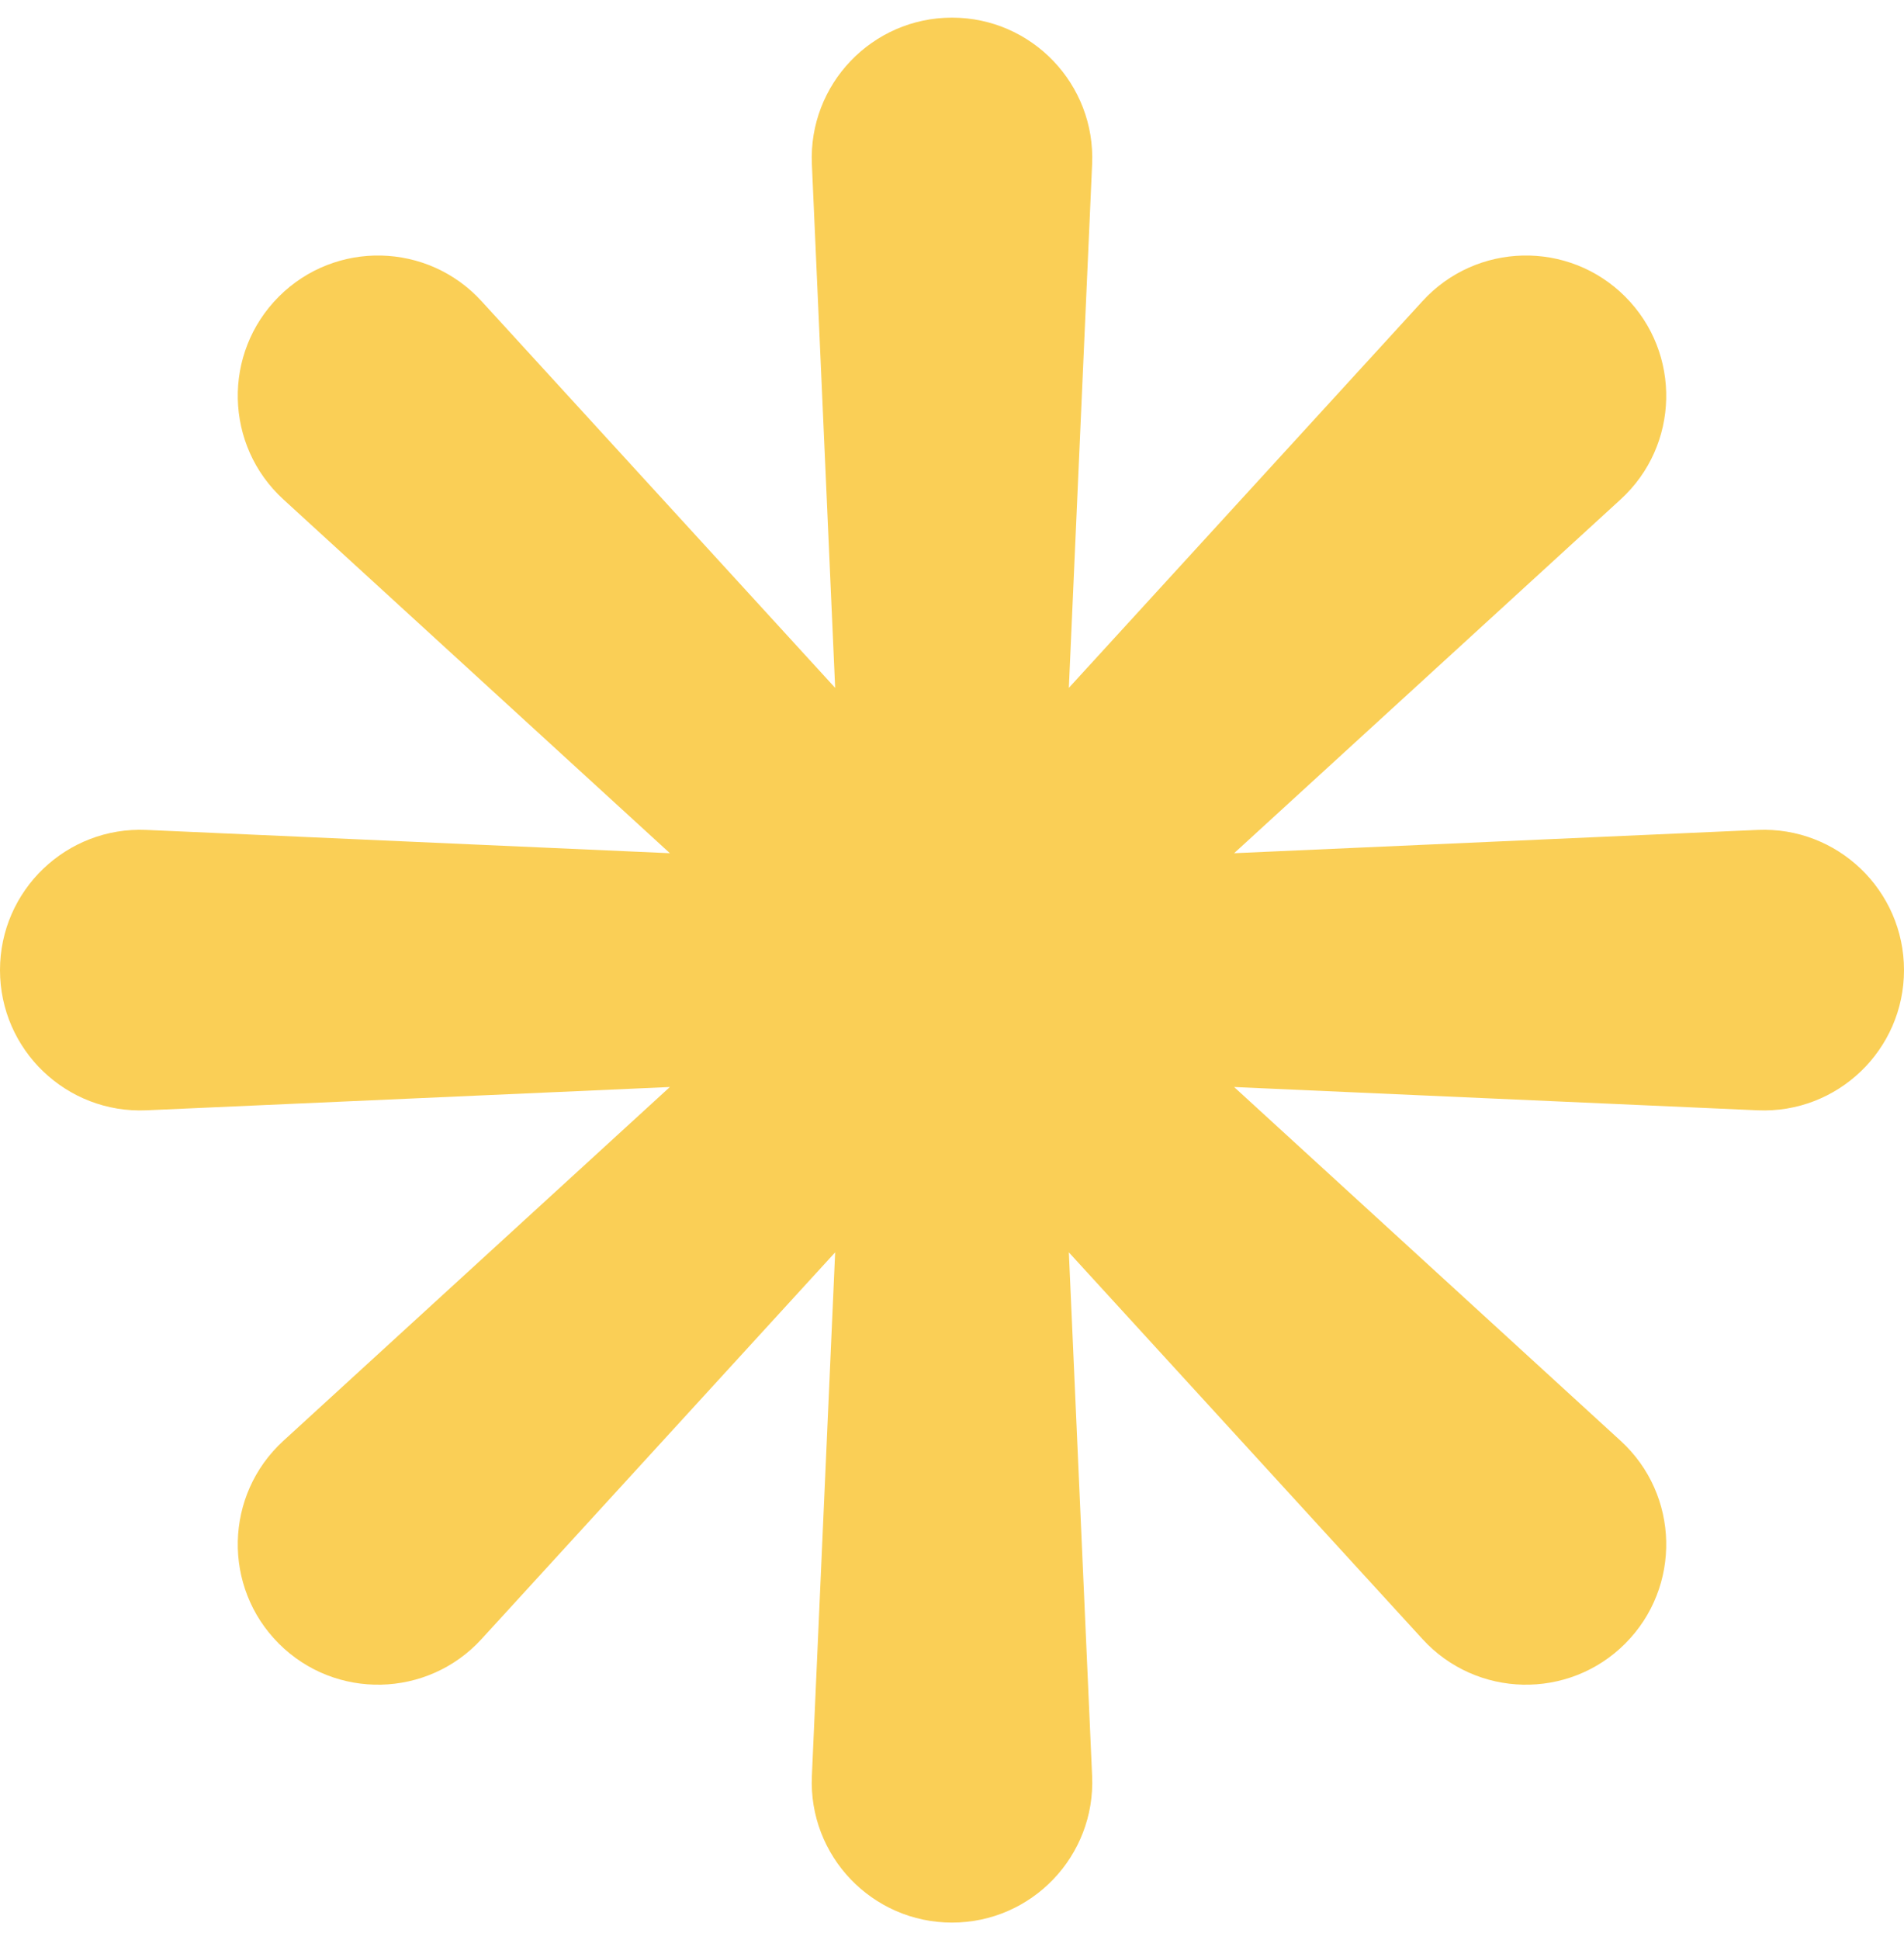 <svg width="54" height="55" viewBox="0 0 54 55" fill="none" xmlns="http://www.w3.org/2000/svg">
<path d="M29.433 4.586C29.494 3.2 28.387 2.043 27 2.043C25.613 2.043 24.506 3.2 24.567 4.586L25.586 27.5H28.414L29.433 4.586Z" fill="#FACF56"/>
<path d="M24.567 50.414C24.506 51.8 25.613 52.957 27 52.957C28.387 52.957 29.494 51.8 29.433 50.414L28.414 27.5H25.586L24.567 50.414Z" fill="#FACF56"/>
<path d="M49.914 29.933C51.3 29.994 52.457 28.887 52.457 27.5C52.457 26.113 51.3 25.006 49.914 25.067L27 26.086V28.914L49.914 29.933Z" fill="#FACF56"/>
<path d="M4.086 25.067C2.7 25.006 1.543 26.113 1.543 27.5C1.543 28.887 2.7 29.994 4.086 29.933L27 28.914V26.086L4.086 25.067Z" fill="#FACF56"/>
<path d="M41.482 45.423C42.419 46.446 44.02 46.482 45.001 45.501C45.982 44.52 45.946 42.919 44.923 41.982L28 26.5L26 28.5L41.482 45.423Z" fill="#FACF56"/>
<path d="M12.518 9.577C11.581 8.554 9.98 8.518 8.999 9.499C8.018 10.48 8.054 12.081 9.077 13.018L26 28.5L28 26.5L12.518 9.577Z" fill="#FACF56"/>
<path d="M9.077 41.982C8.054 42.919 8.018 44.52 8.999 45.501C9.98 46.482 11.581 46.446 12.518 45.423L28 28.5L26 26.5L9.077 41.982Z" fill="#FACF56"/>
<path d="M44.923 13.018C45.946 12.081 45.982 10.48 45.001 9.499C44.02 8.518 42.419 8.554 41.483 9.577L26 26.5L28 28.5L44.923 13.018Z" fill="#FACF56"/>
<path fill-rule="evenodd" clip-rule="evenodd" d="M23.026 4.655C22.925 2.391 24.734 0.5 27 0.5C29.266 0.5 31.075 2.391 30.974 4.655L30.314 19.499L40.344 8.536C41.874 6.864 44.489 6.806 46.092 8.408C47.694 10.011 47.636 12.626 45.964 14.156L35.001 24.186L49.845 23.526C52.109 23.425 54 25.234 54 27.5C54 29.766 52.109 31.575 49.845 31.474L35.001 30.814L45.964 40.844C47.636 42.374 47.694 44.989 46.092 46.592C44.489 48.194 41.874 48.136 40.344 46.464L30.314 35.501L30.974 50.345C31.075 52.609 29.266 54.5 27 54.5C24.734 54.5 22.925 52.609 23.026 50.345L23.686 35.501L13.656 46.464C12.126 48.136 9.511 48.194 7.908 46.592C6.306 44.989 6.364 42.374 8.036 40.844L18.998 30.814L4.155 31.474C1.891 31.575 -3.67846e-07 29.766 0 27.5C2.75884e-07 25.234 1.891 23.425 4.155 23.526L18.999 24.186L8.036 14.156C6.364 12.626 6.306 10.011 7.908 8.408C9.511 6.806 12.126 6.864 13.656 8.536L23.686 19.499L23.026 4.655ZM23.899 24.303L11.379 10.619C11.036 10.244 10.45 10.231 10.09 10.59C9.731 10.95 9.744 11.536 10.119 11.879L23.803 24.399L23.904 24.404L23.899 24.303ZM22.547 27.432L4.018 26.609C3.51 26.586 3.086 26.992 3.086 27.5C3.086 28.008 3.51 28.414 4.018 28.391L22.547 27.568L22.621 27.5L22.547 27.432ZM23.803 30.601L10.119 43.121C9.744 43.464 9.731 44.05 10.09 44.41C10.449 44.769 11.036 44.756 11.379 44.381L23.899 30.697L23.904 30.596L23.803 30.601ZM26.932 31.953L26.109 50.482C26.086 50.99 26.492 51.414 27 51.414C27.508 51.414 27.914 50.99 27.891 50.482L27.068 31.953L27 31.879L26.932 31.953ZM30.101 30.697L42.621 44.381C42.964 44.756 43.55 44.769 43.91 44.41C44.269 44.05 44.256 43.464 43.881 43.121L30.197 30.601L30.096 30.596L30.101 30.697ZM31.453 27.568L49.982 28.391C50.49 28.414 50.914 28.008 50.914 27.5C50.914 26.992 50.49 26.586 49.982 26.609L31.453 27.432L31.379 27.5L31.453 27.568ZM30.197 24.399L43.881 11.879C44.256 11.536 44.269 10.95 43.91 10.59C43.551 10.231 42.964 10.244 42.621 10.619L30.101 24.303L30.096 24.404L30.197 24.399ZM27.068 23.047L27.891 4.518C27.914 4.01 27.508 3.586 27 3.586C26.492 3.586 26.086 4.01 26.109 4.518L26.932 23.047L27 23.121L27.068 23.047Z" fill="#FACF56"/>
</svg>
